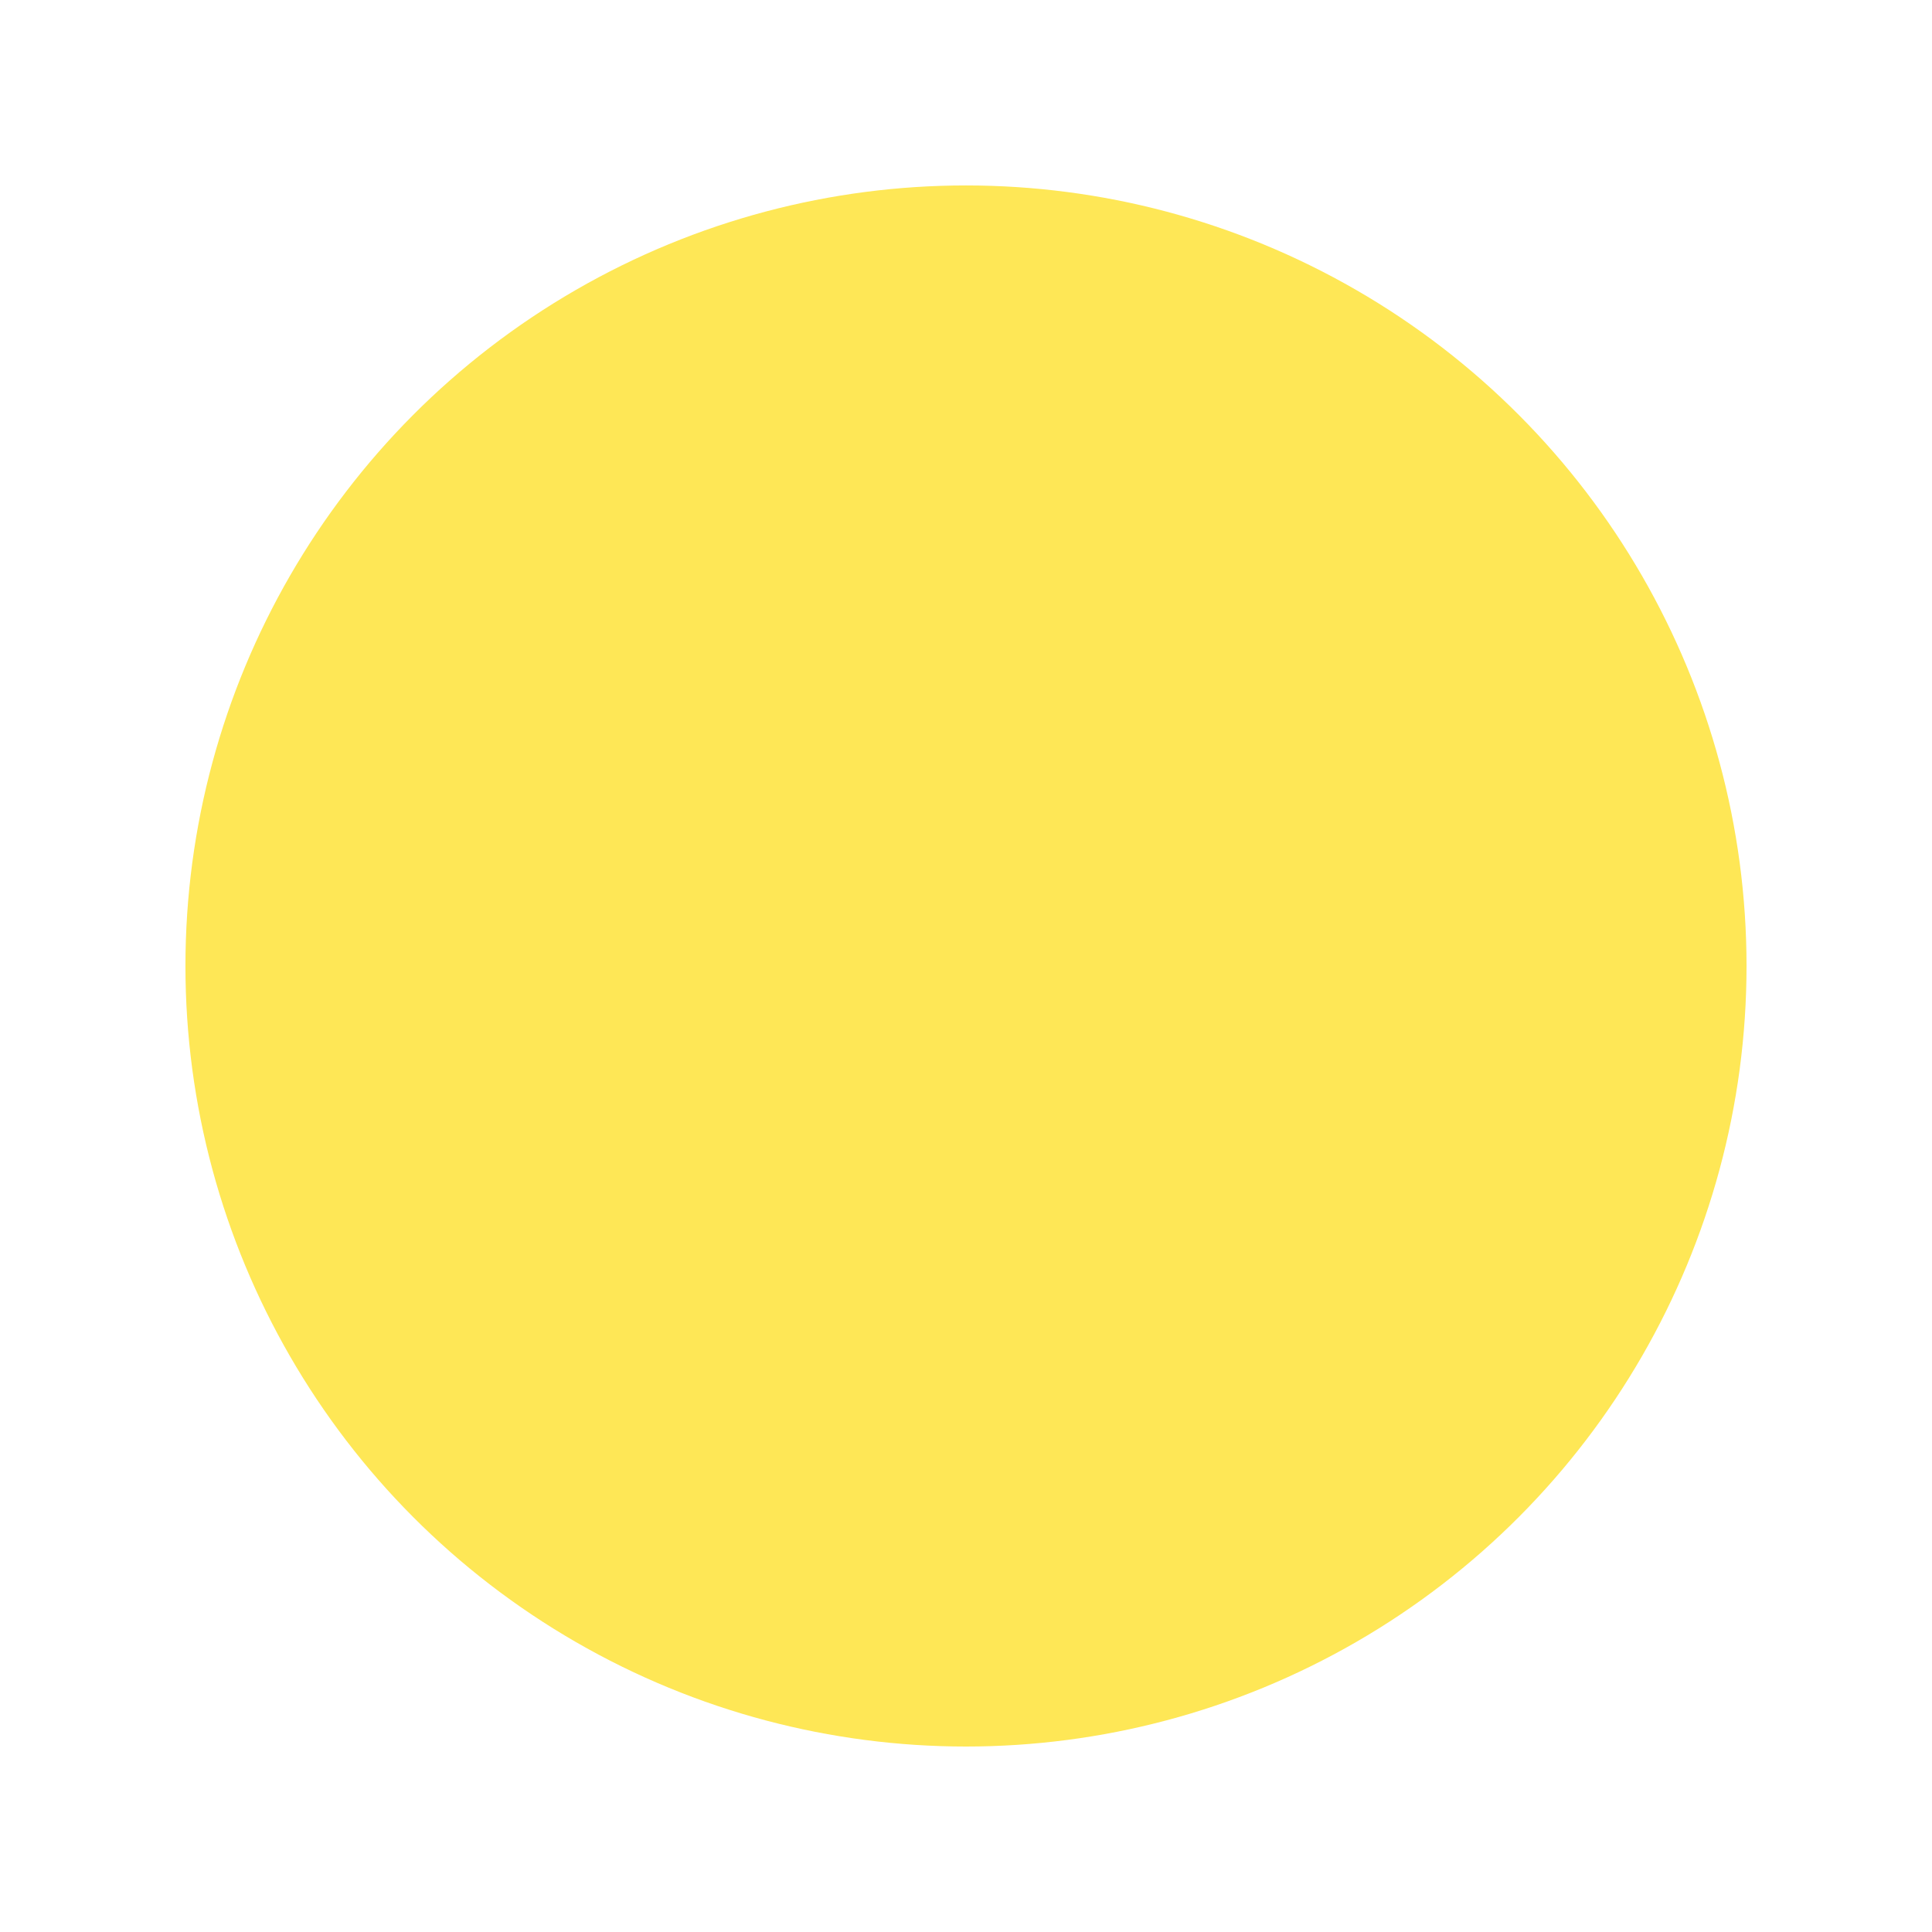 <?xml version="1.0" encoding="UTF-8"?><svg id="Layer_1" xmlns="http://www.w3.org/2000/svg" xmlns:xlink="http://www.w3.org/1999/xlink" viewBox="0 0 623.75 623.75"><defs><style>.cls-1{fill:#fee756;filter:url(#outer-glow-1);}</style><filter id="outer-glow-1" filterUnits="userSpaceOnUse"><feOffset dx="0" dy="0"/><feGaussianBlur result="blur" stdDeviation="18"/><feFlood flood-color="#fde756" flood-opacity=".75"/><feComposite in2="blur" operator="in"/><feComposite in="SourceGraphic"/></filter></defs><circle class="cls-1" cx="311.87" cy="311.87" r="252"/></svg>